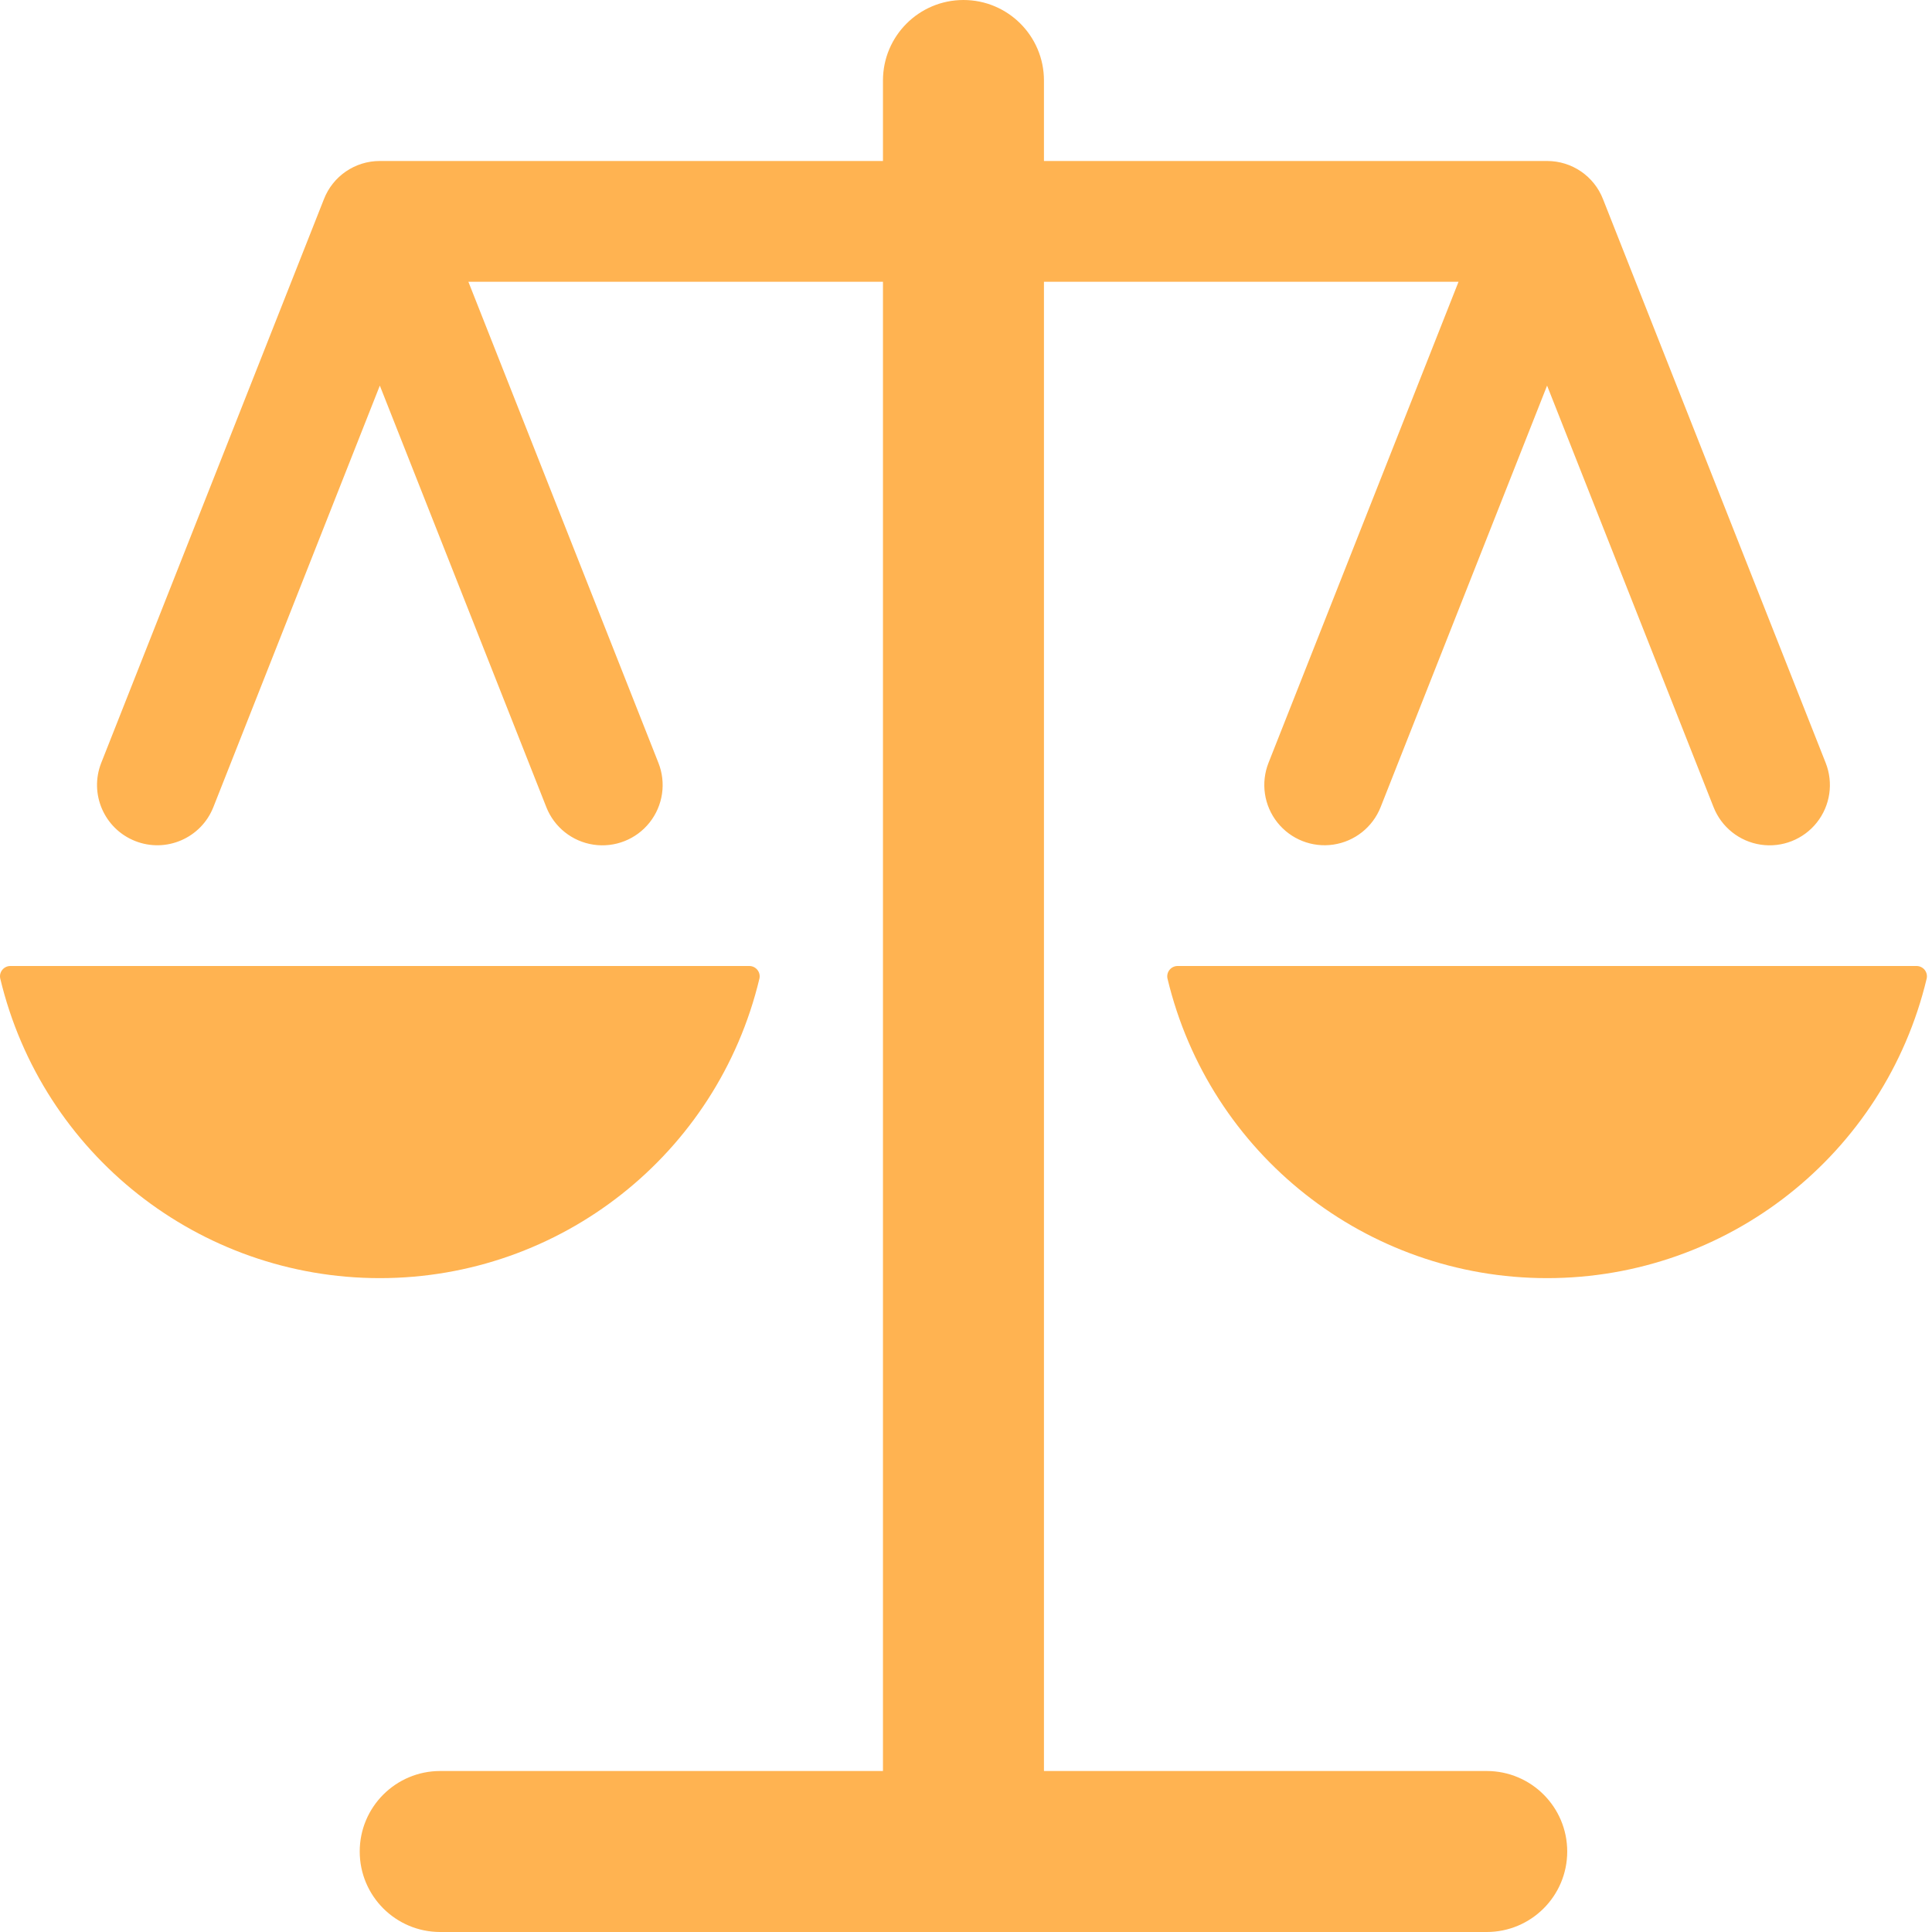 <svg width="100" height="100" viewBox="0 0 100 100" fill="none" xmlns="http://www.w3.org/2000/svg">
<g clip-path="url(#clip0_6_128)">
<path d="M49.869 0C52.17 0 54.035 1.865 54.035 4.167V8.333H80.077C81.359 8.331 82.51 9.117 82.973 10.312L94.496 39.484C94.907 40.521 94.733 41.699 94.04 42.573C93.347 43.447 92.24 43.884 91.137 43.72C90.033 43.555 89.102 42.815 88.693 41.776L80.077 19.959L71.461 41.776C71.051 42.813 70.12 43.552 69.017 43.716C67.915 43.88 66.809 43.443 66.116 42.57C65.423 41.697 65.249 40.521 65.658 39.484L75.494 14.583H54.035V91.667H76.952C79.253 91.667 81.119 93.532 81.119 95.833C81.119 98.135 79.253 100 76.952 100H22.785C20.484 100 18.619 98.135 18.619 95.833C18.619 93.532 20.484 91.667 22.785 91.667H45.702V14.583H24.243L34.079 39.484C34.49 40.521 34.317 41.699 33.623 42.573C32.93 43.447 31.823 43.884 30.72 43.72C29.617 43.555 28.685 42.815 28.277 41.776L19.66 19.959L11.044 41.776C10.411 43.379 8.599 44.165 6.997 43.532C5.394 42.899 4.608 41.087 5.241 39.484L16.765 10.312C17.228 9.117 18.379 8.331 19.66 8.333H45.702V4.167C45.702 1.865 47.568 0 49.869 0ZM38.788 50C38.95 50.001 39.102 50.075 39.203 50.201C39.304 50.327 39.343 50.492 39.308 50.65C37.136 59.742 29.009 66.156 19.66 66.156C10.312 66.156 2.185 59.742 0.013 50.65C-0.022 50.492 0.016 50.327 0.117 50.201C0.218 50.075 0.371 50.001 0.532 50H38.788ZM99.205 50C99.367 50.001 99.519 50.075 99.62 50.201C99.721 50.327 99.76 50.492 99.725 50.65C97.552 59.742 89.425 66.156 80.077 66.156C70.729 66.156 62.602 59.742 60.429 50.65C60.394 50.492 60.433 50.327 60.534 50.201C60.635 50.075 60.787 50.001 60.949 50H99.205Z" fill="#FFB351"/>
</g>
<defs>
<clipPath id="clip0_6_128">
<rect width="100" height="100" fill="white"/>
</clipPath>
</defs>
</svg>
